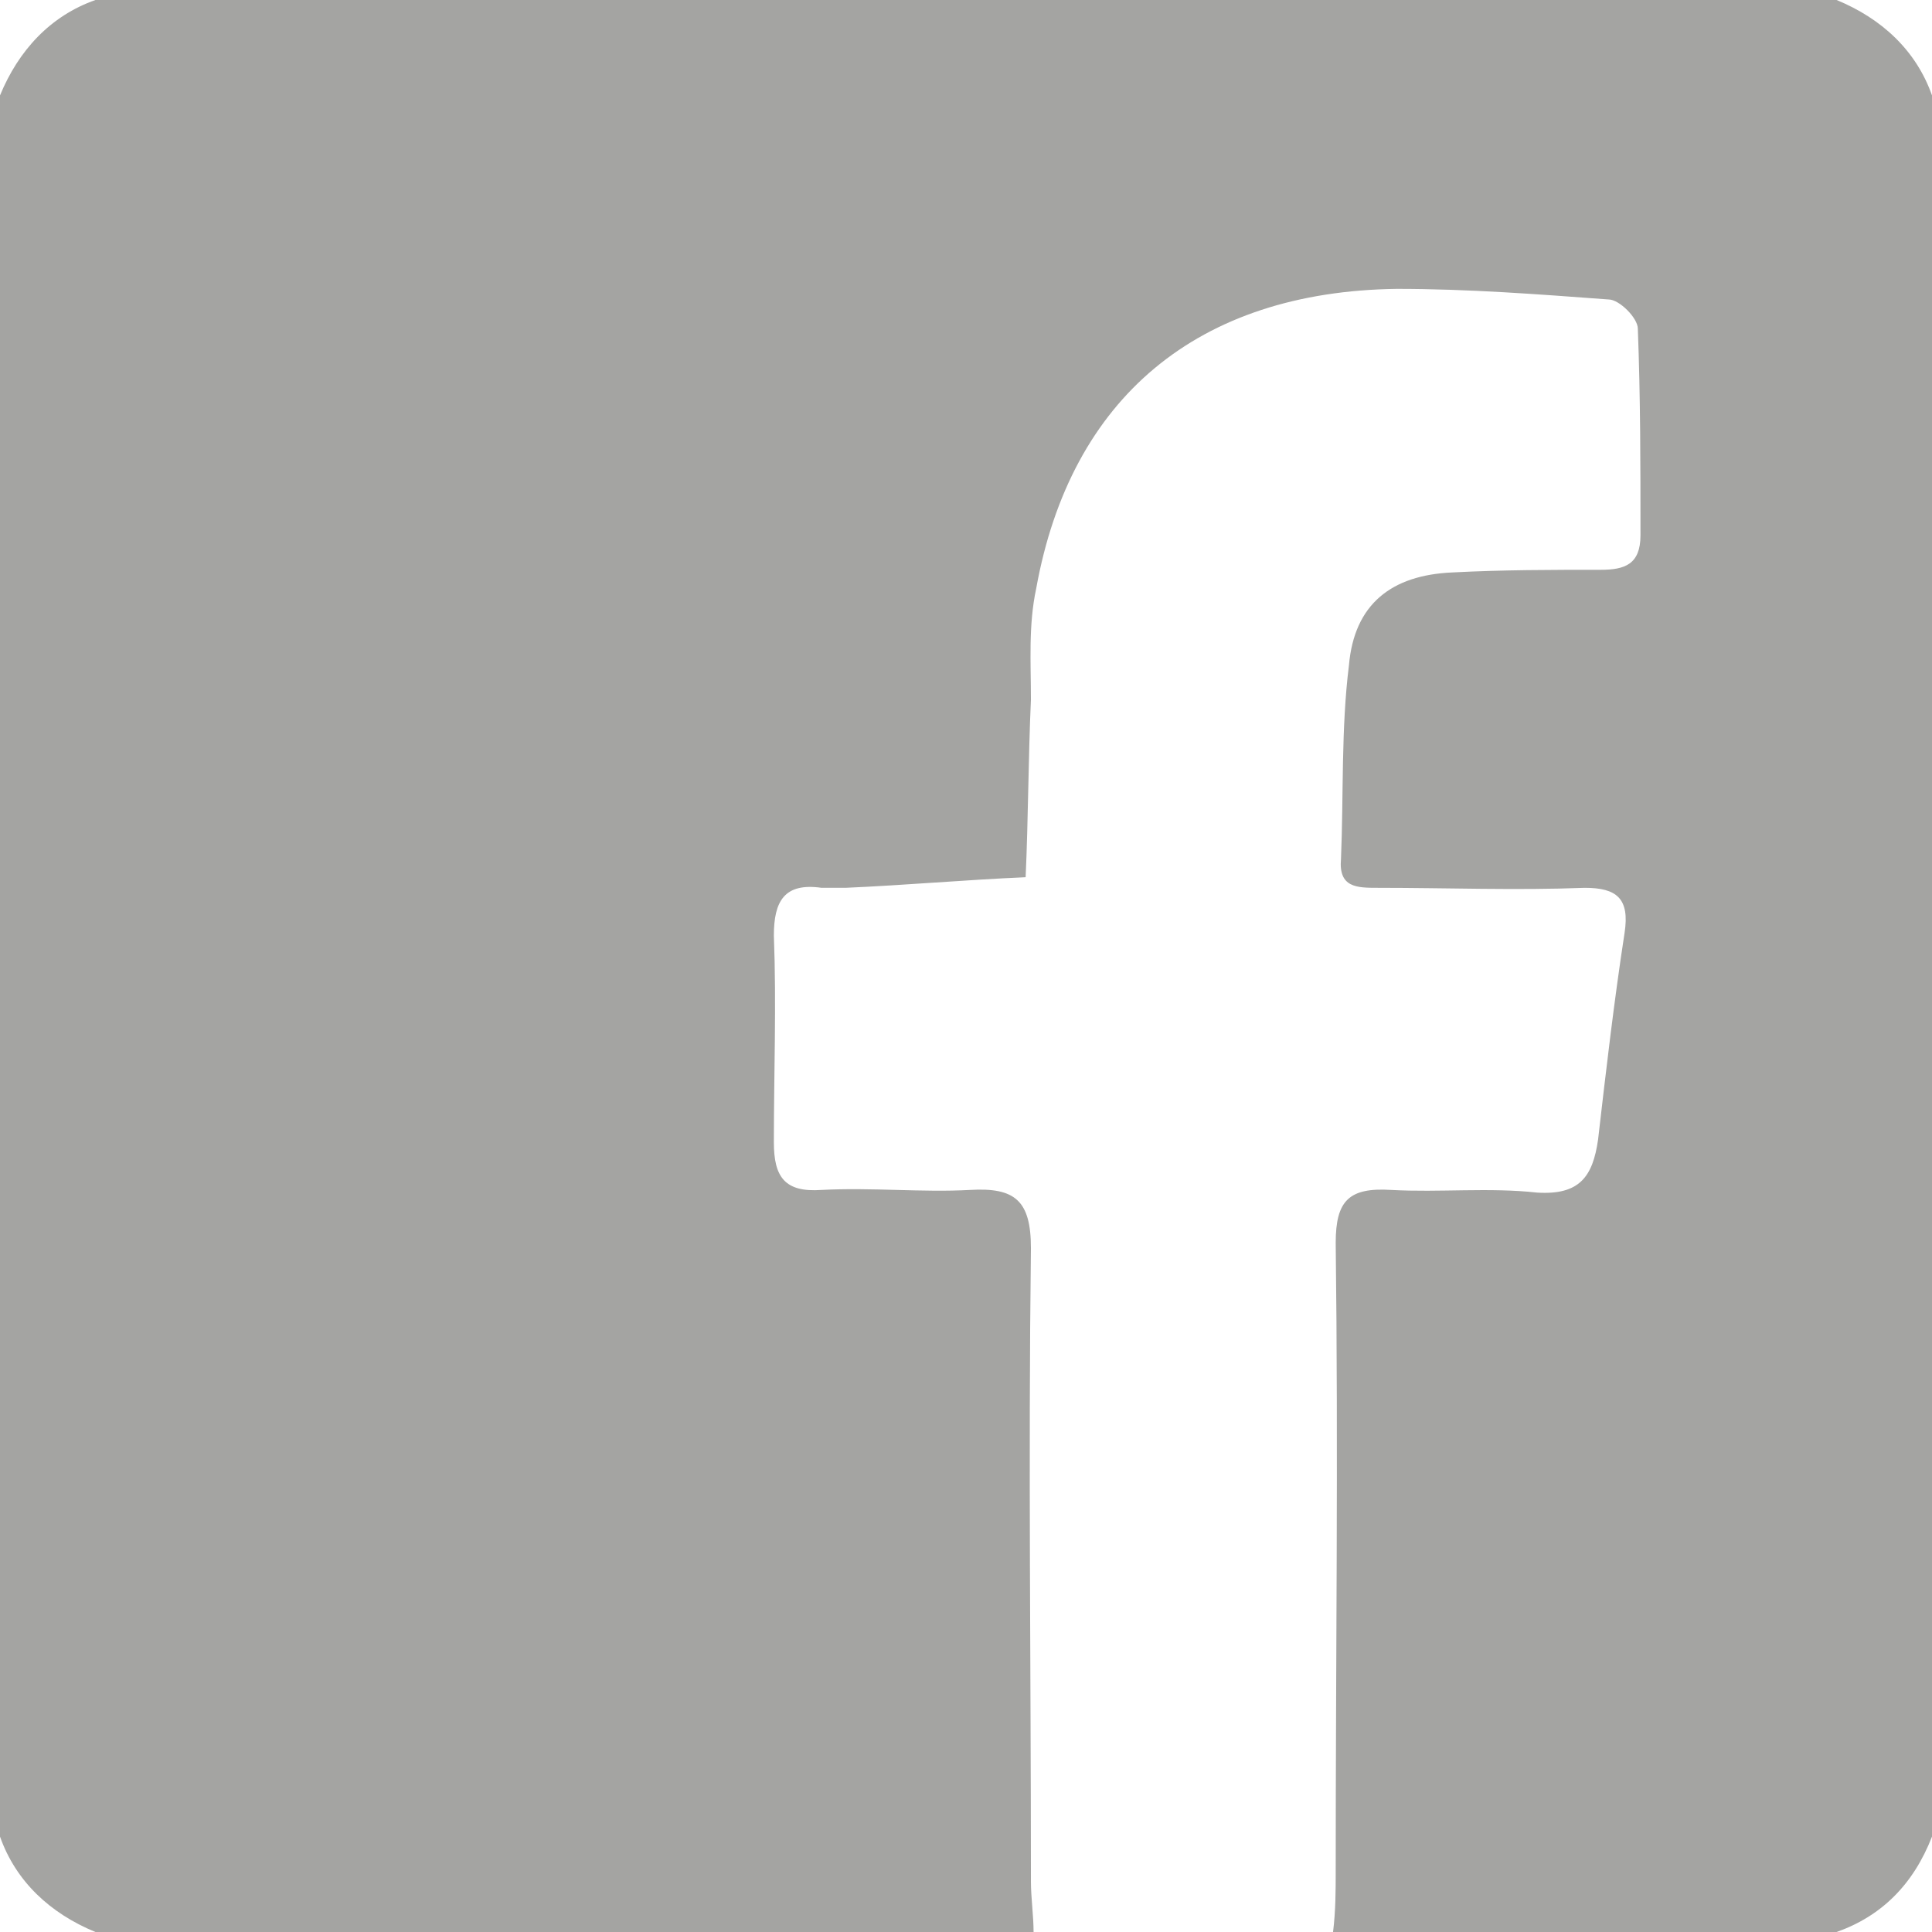 <?xml version="1.0" encoding="utf-8"?>
<!-- Generator: Adobe Illustrator 19.2.0, SVG Export Plug-In . SVG Version: 6.00 Build 0)  -->
<svg version="1.1" id="Layer_1" xmlns="http://www.w3.org/2000/svg" xmlns:xlink="http://www.w3.org/1999/xlink" x="0px" y="0px"
	 viewBox="0 0 72.9 72.9" style="enable-background:new 0 0 72.9 72.9;" xml:space="preserve">
<style type="text/css">
	.st0{fill:#A4A4A2;}
</style>
<g>
	<path class="st0" d="M39,72.9c-11.8,0-23.6,0-35.4,0c-1.7-0.7-3-1.9-3.6-3.6C0,47.4,0,25.5,0,3.6c0.7-1.7,1.9-3,3.6-3.6
		c21.9,0,43.8,0,65.7,0c1.7,0.7,3,1.9,3.6,3.6c0,21.9,0,43.8,0,65.7c-0.7,1.8-1.9,3-3.6,3.6c-6.3,0-12.6,0-19,0
		c0.1-0.8,0.1-1.6,0.1-2.3c0-7.9,0.1-15.8,0-23.7c0-1.6,0.5-2.1,2.1-2c1.8,0.1,3.7-0.1,5.5,0.1c1.6,0.1,2.1-0.6,2.3-2
		c0.3-2.6,0.6-5.2,1-7.8c0.2-1.3-0.3-1.7-1.5-1.7c-2.6,0.1-5.2,0-7.8,0c-0.8,0-1.5,0-1.4-1.1c0.1-2.4,0-4.9,0.3-7.3
		c0.2-2.3,1.6-3.4,3.9-3.5c1.9-0.1,3.8-0.1,5.6-0.1c0.9,0,1.5-0.2,1.5-1.3c0-2.6,0-5.2-0.1-7.8c0-0.4-0.7-1.1-1.1-1.1
		c-2.7-0.2-5.3-0.4-8-0.4C45.2,11,40.4,15,39.1,22.2c-0.3,1.4-0.2,2.8-0.2,4.2c-0.1,2.2-0.1,4.5-0.2,6.7c-2.3,0.1-4.5,0.3-6.8,0.4
		c-0.3,0-0.6,0-0.9,0c-1.4-0.2-1.8,0.5-1.8,1.8c0.1,2.6,0,5.2,0,7.8c0,1.3,0.4,1.9,1.8,1.8c1.9-0.1,3.8,0.1,5.6,0
		c1.7-0.1,2.3,0.4,2.3,2.2c-0.1,8,0,15.9,0,23.9C38.9,71.6,39,72.3,39,72.9z"/>
</g>
</svg>
